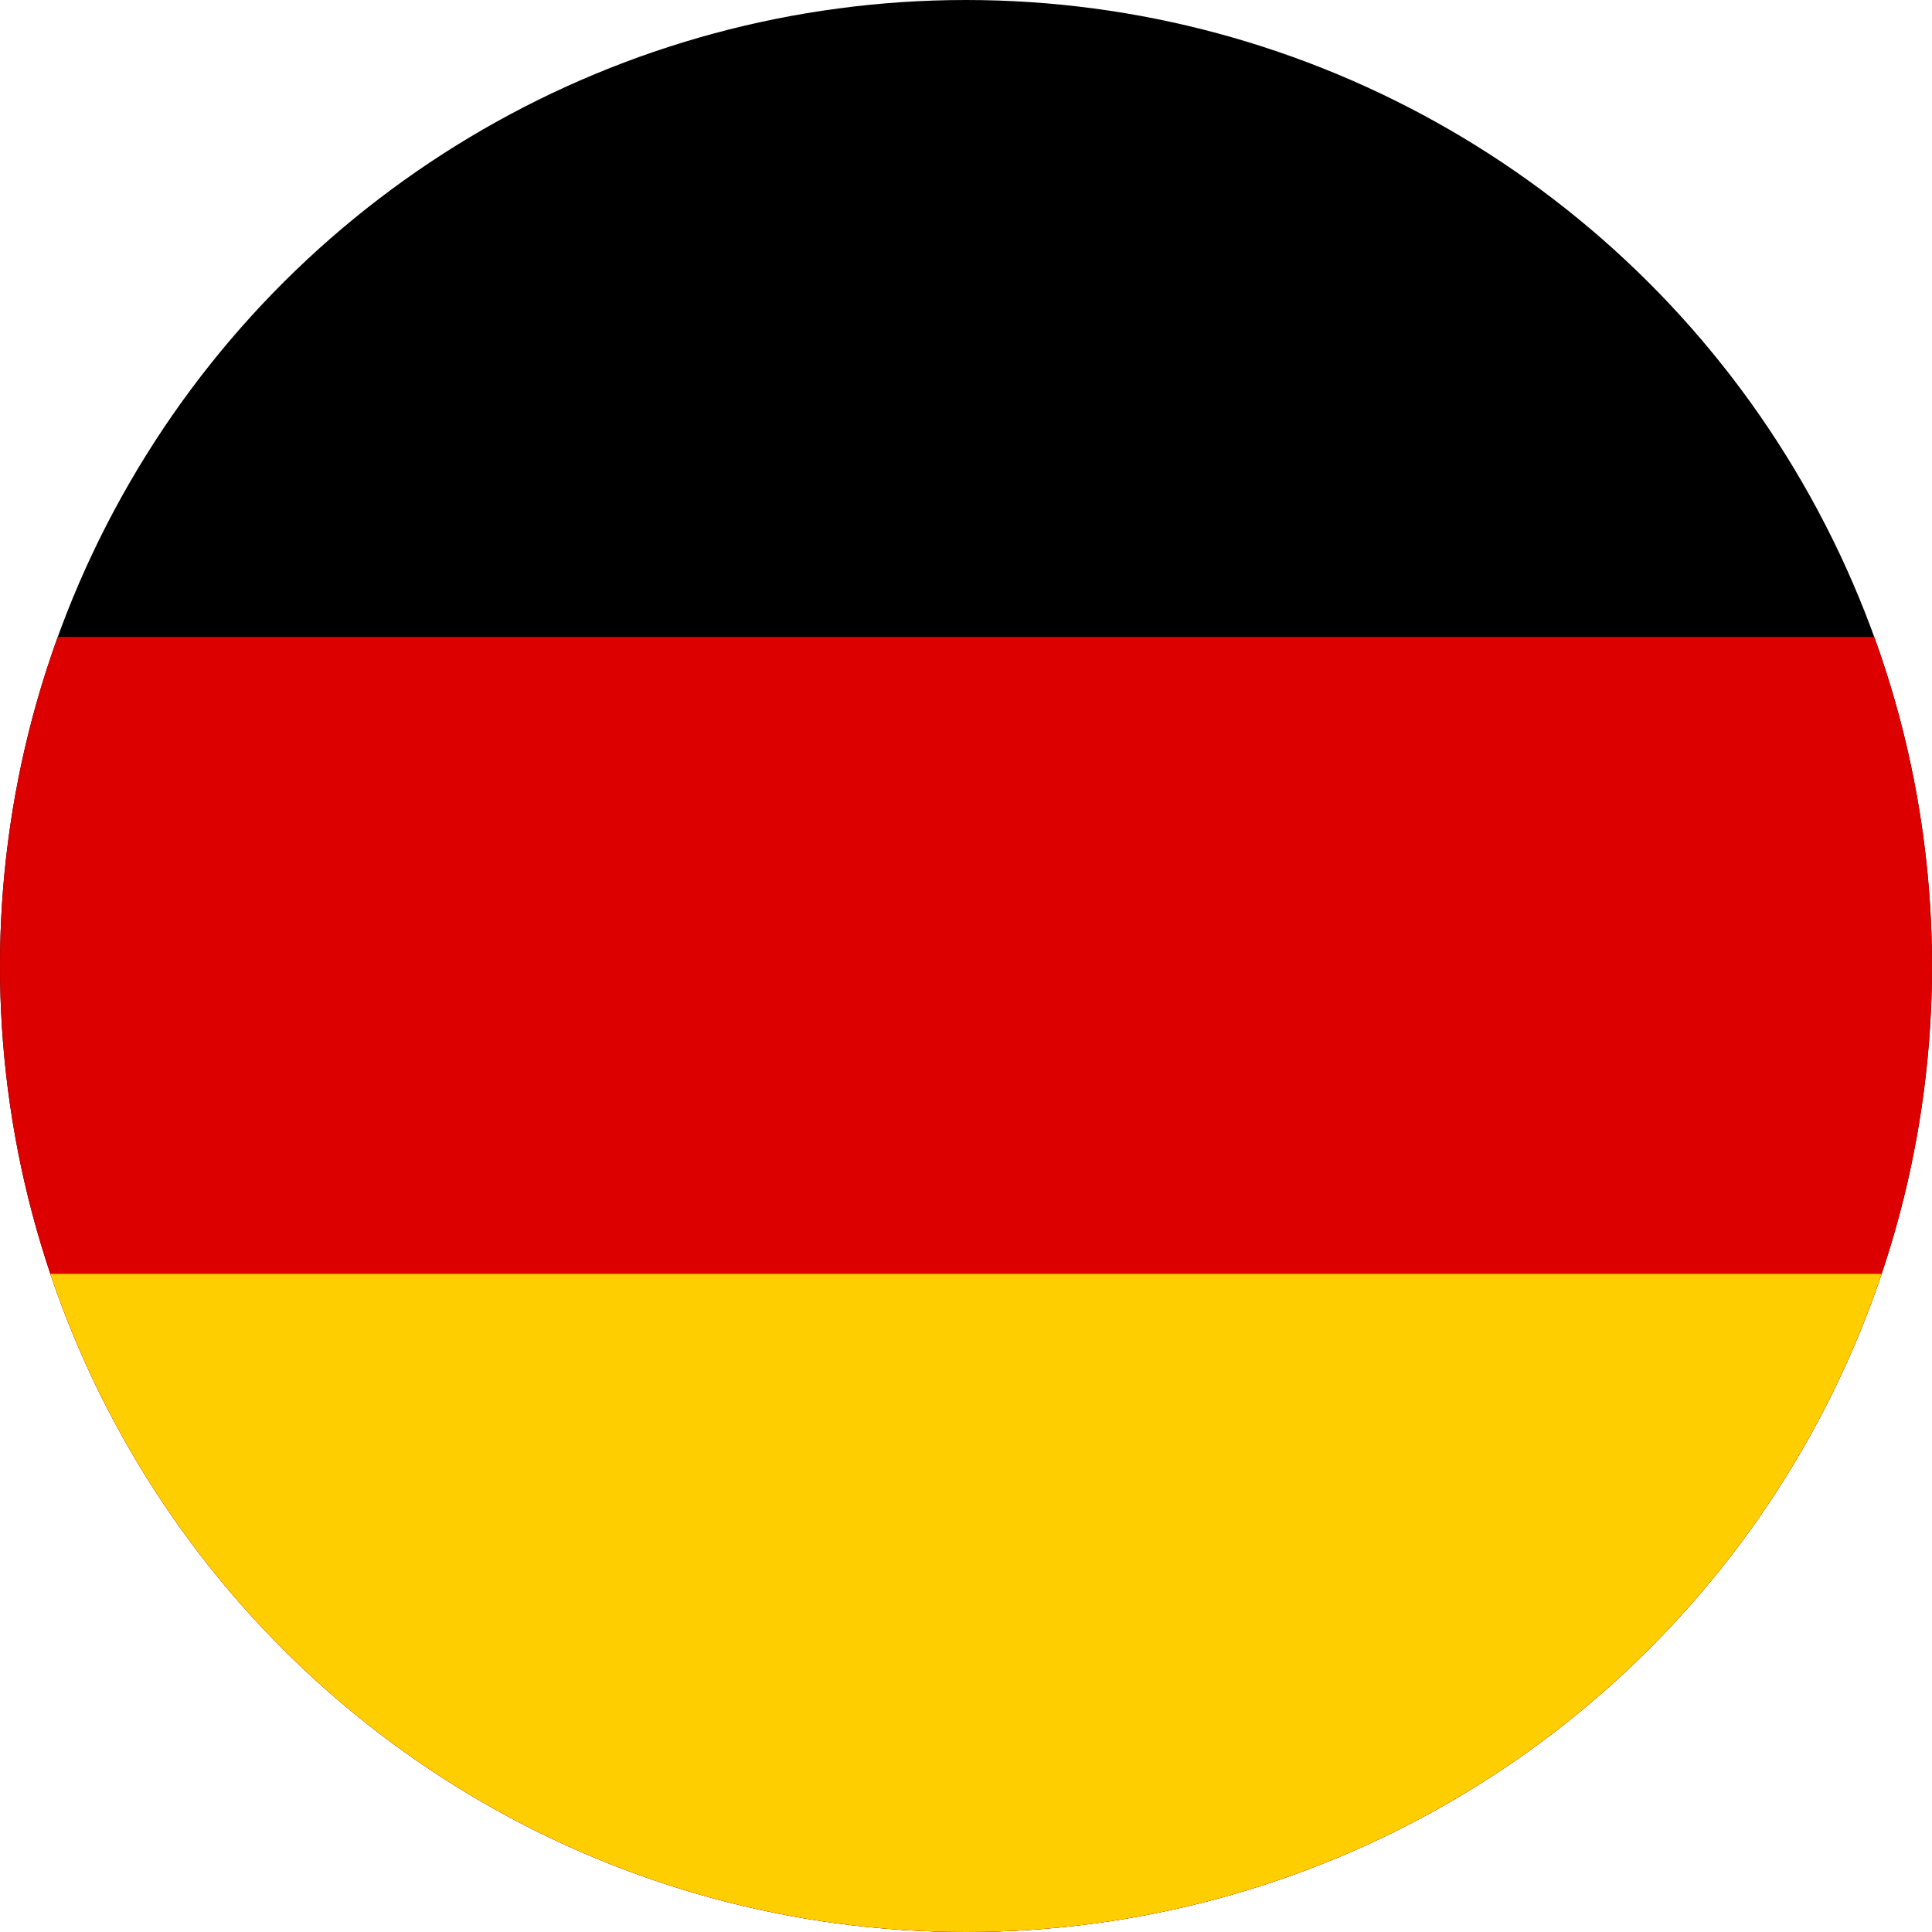 <svg xmlns="http://www.w3.org/2000/svg" viewBox="0 0 91 91" xmlns:v="https://vecta.io/nano"><defs><clipPath id="A"><circle cx="45.5" cy="45.5" r="45.5" transform="rotate(90 -89.5 581.5)" fill="#fff" stroke="#fff"/></clipPath></defs><g transform="translate(-401 -671)" clip-path="url(#A)"><path d="M370 671h152v91H370z"/><path fill="#d00" d="M370 701h152v61H370z"/><path fill="#ffce00" d="M370 731h152v31H370z"/></g></svg>